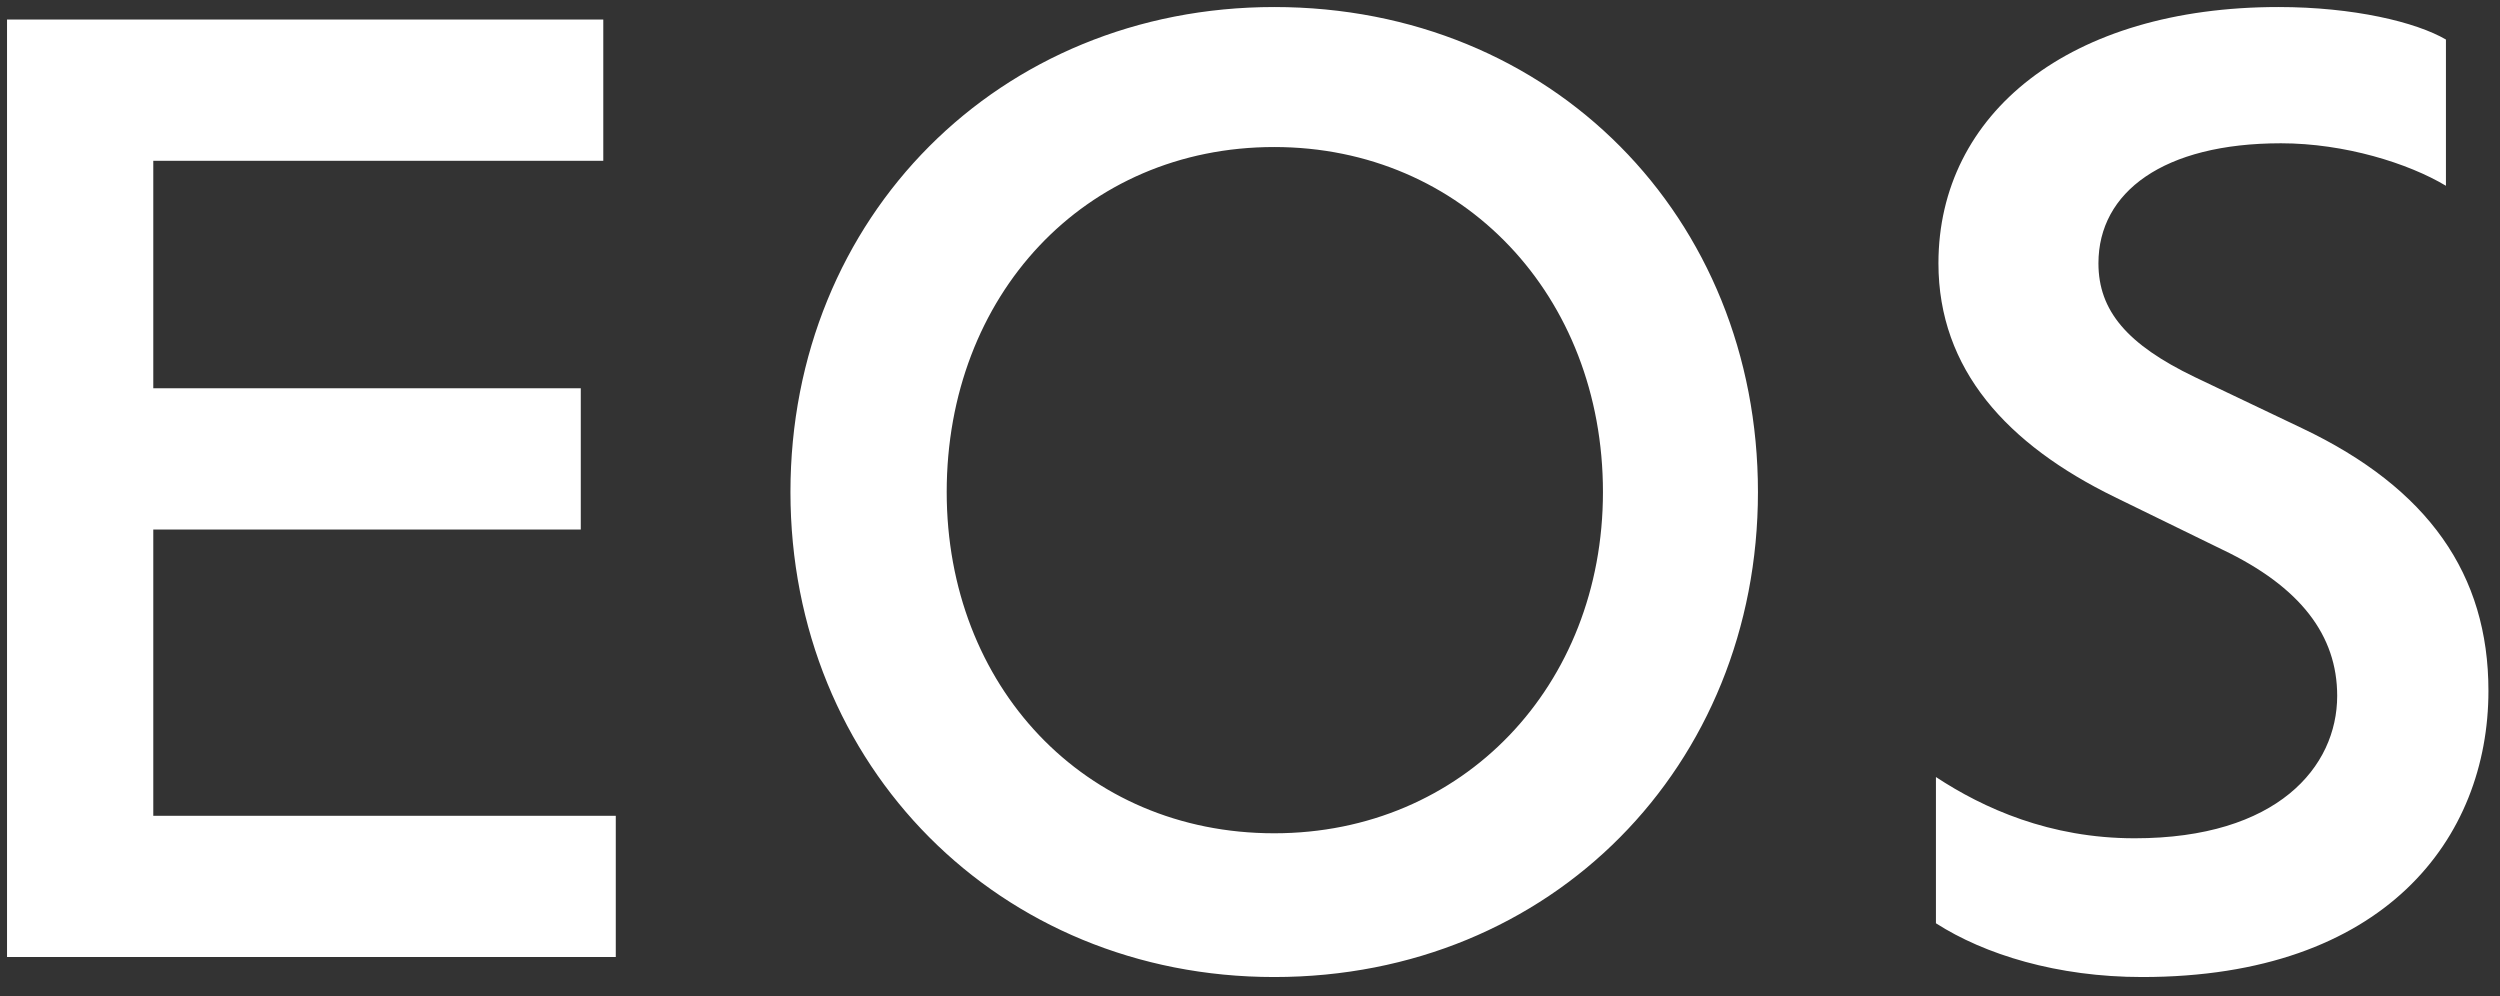 <svg width="128" height="51" viewBox="0 0 128 51" fill="none" xmlns="http://www.w3.org/2000/svg">
<rect x="0" y="0" width="128" height="51" fill="#333333" stroke="none"/>
<path d="M7.848 41.768L31.528 41.768L31.528 49H0.36L0.36 1L30.888 1L30.888 8.232L7.848 8.232L7.848 19.88L29.736 19.88V27.112L7.848 27.112L7.848 41.768ZM65.239 50.024C51.159 50.024 40.471 39.208 40.471 25.192C40.471 11.112 51.159 0.36 65.239 0.36C79.447 0.36 90.007 11.112 90.007 25.192C90.007 39.208 79.447 50.024 65.239 50.024ZM65.239 42.664C74.903 42.664 82.071 35.112 82.071 25.192C82.071 15.144 74.903 7.528 65.239 7.528C55.511 7.528 48.471 15.144 48.471 25.192C48.471 35.112 55.511 42.664 65.239 42.664ZM109.68 50.024C105.328 50.024 101.616 48.872 99.12 47.272V39.784C101.552 41.384 104.944 42.92 109.296 42.92C116.592 42.92 119.664 39.272 119.664 35.624C119.664 32.552 117.808 30.056 113.776 28.136L108.272 25.448C102.768 22.76 99.248 18.92 99.248 13.48C99.248 5.8 105.968 0.36 116.656 0.36C120.496 0.36 123.696 1.128 125.232 2.024V9.512C123.312 8.36 120.048 7.336 116.784 7.336C110.768 7.336 107.44 9.832 107.44 13.48C107.44 15.912 108.912 17.64 112.368 19.304L117.872 21.928C124.336 25 127.408 29.416 127.408 35.368C127.408 42.92 122.096 50.024 109.68 50.024Z" fill="white"/>
</svg>
